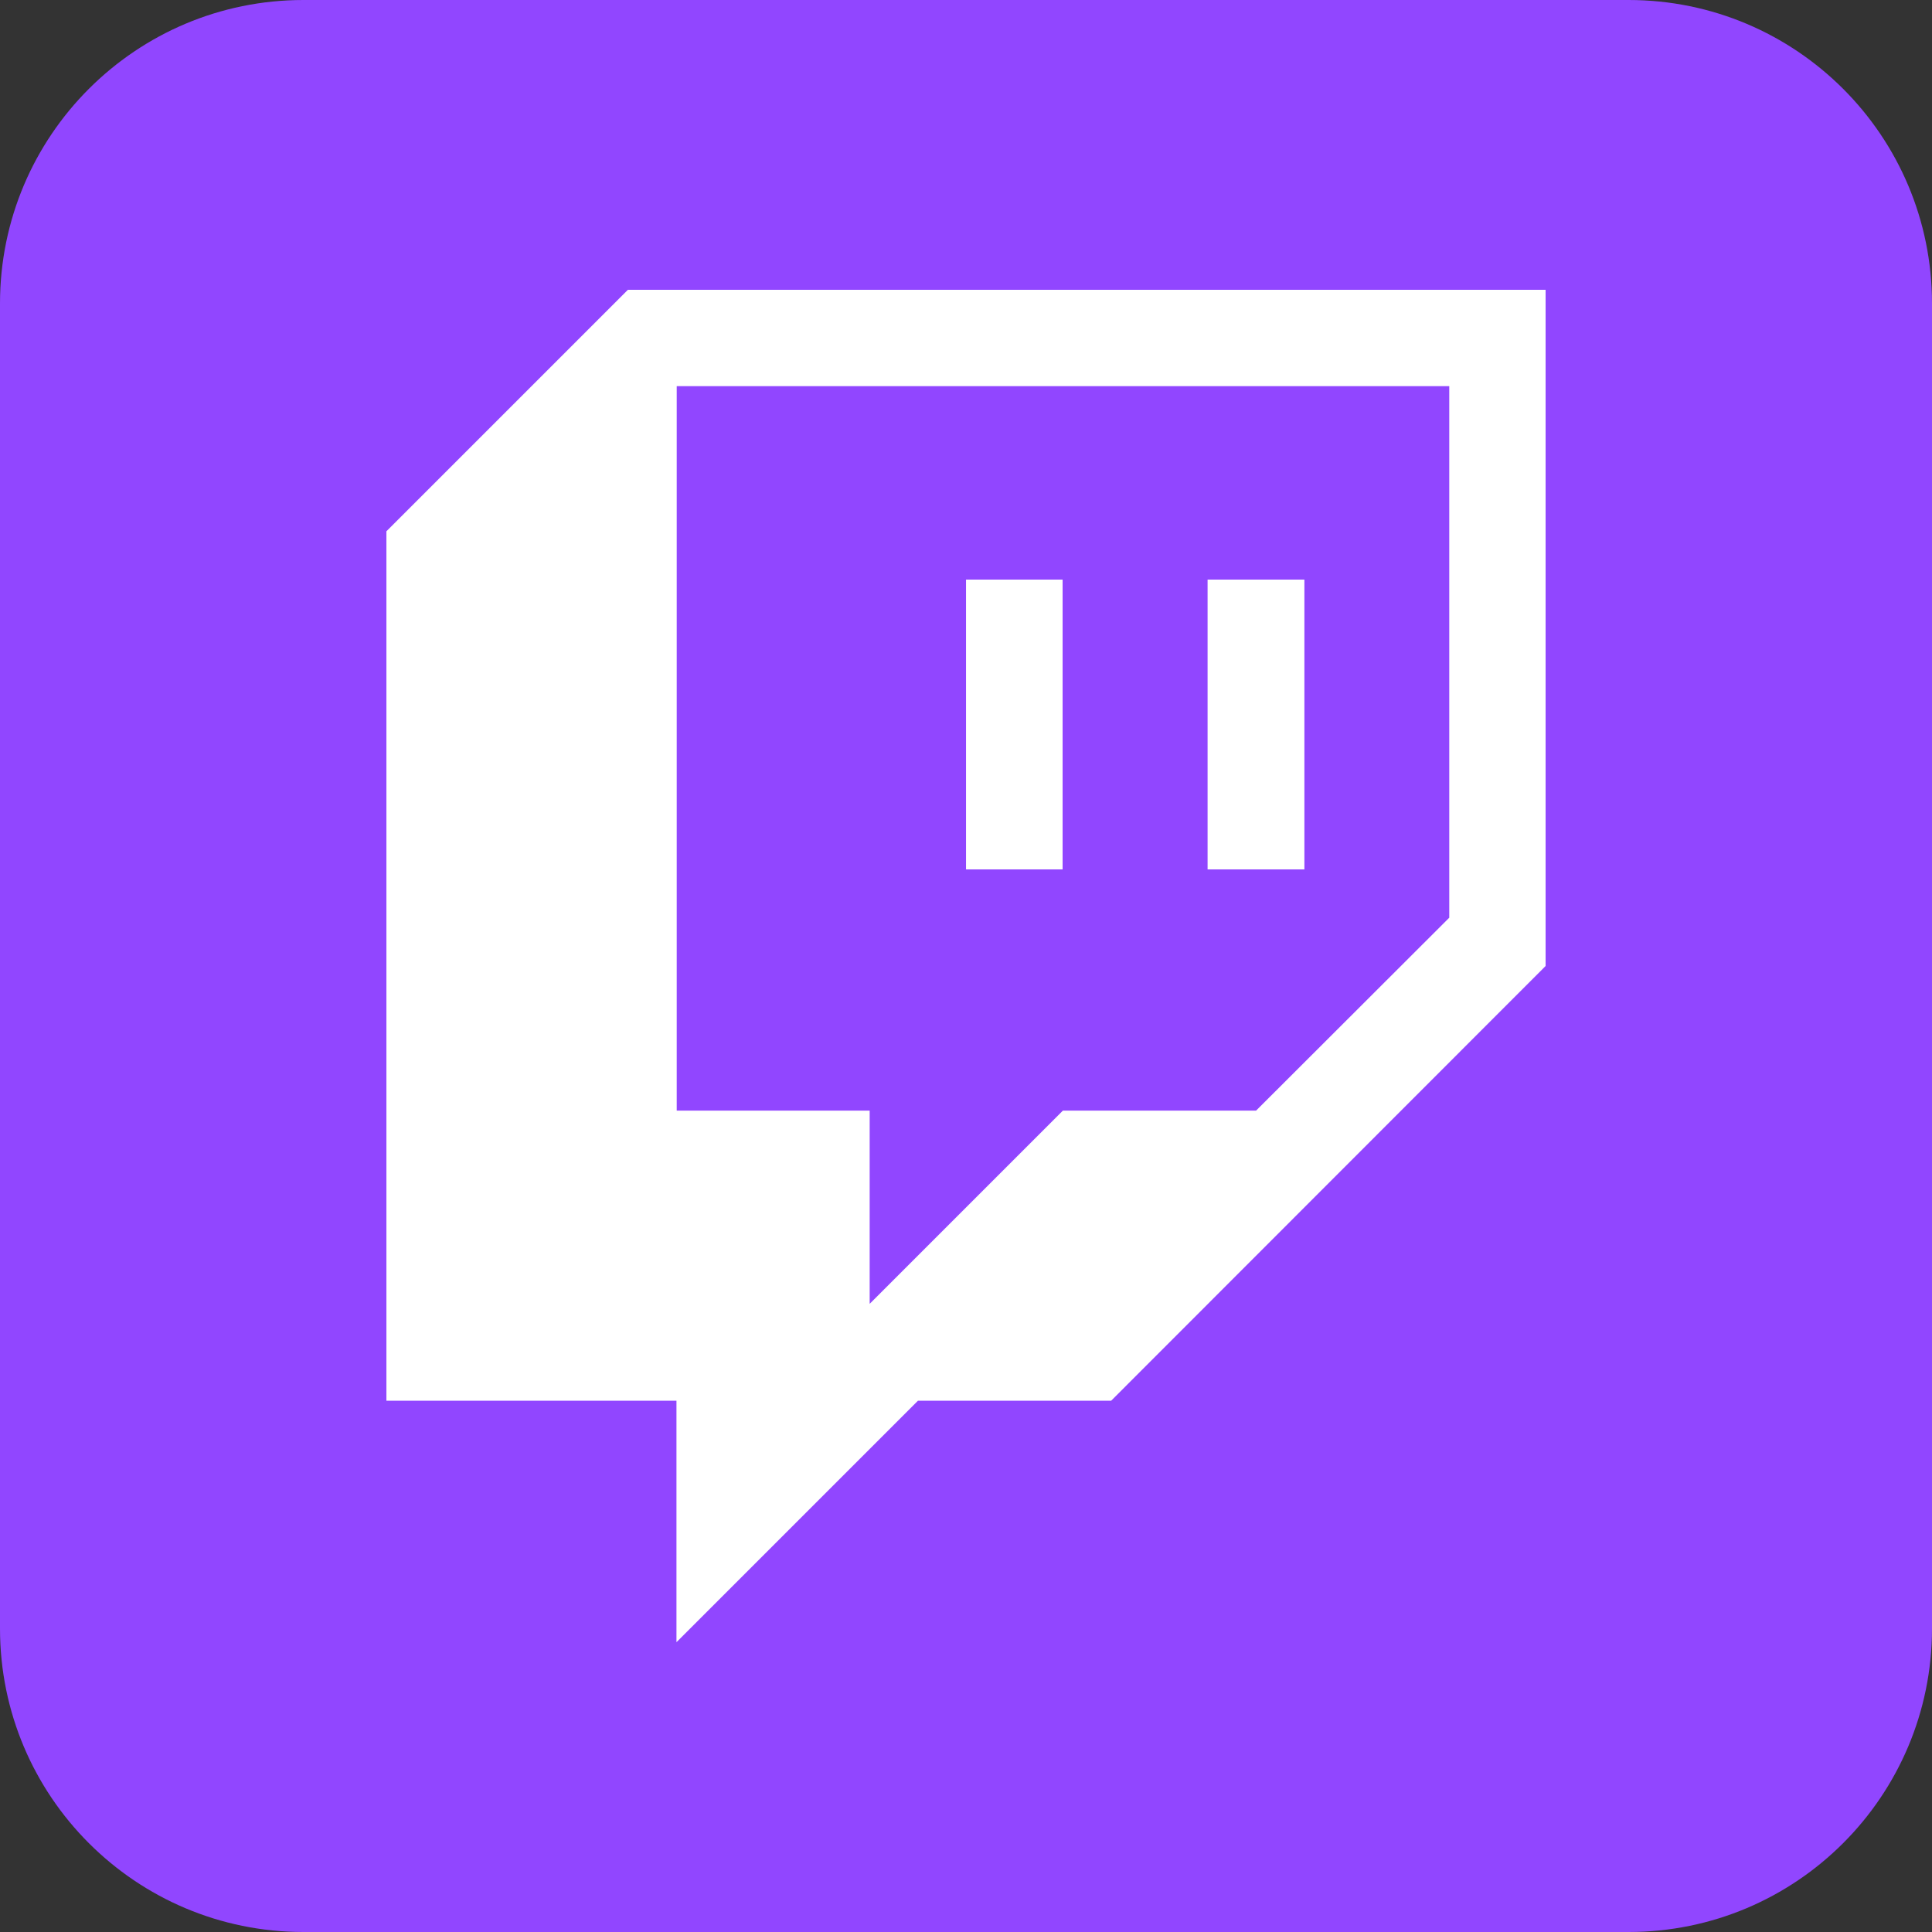 <?xml version="1.0" encoding="utf-8"?>
<!-- Generator: Adobe Illustrator 25.1.0, SVG Export Plug-In . SVG Version: 6.00 Build 0)  -->
<svg version="1.1" id="Layer_1" xmlns="http://www.w3.org/2000/svg" xmlns:xlink="http://www.w3.org/1999/xlink" x="0px" y="0px"
	 viewBox="0 0 72 72" style="enable-background:new 0 0 72 72;" xml:space="preserve">
<rect x="0" y="0" width="72" height="72" fill="#333333" stroke="none"/>
<style type="text/css">
	.st0{fill:url(#SVGID_1_);}
	.st1{fill:url(#SVGID_2_);}
	.st2{fill:#FFFFFF;}
	.st3{fill:url(#path1092_2_);}
	.st4{fill:url(#path1068_1_);}
	.st5{fill:url(#path28_1_);}
	.st6{fill:url(#path1165_2_);}
	.st7{fill:url(#SVGID_3_);}
	.st8{fill:#32BA46;}
	.st9{fill:none;}
	.st10{fill:#25F4EE;}
	.st11{fill:#FE2C55;}
	.st12{fill:#FFFC00;}
	.st13{fill:#020202;}
	.st14{fill:url(#SVGID_4_);}
	.st15{fill-rule:evenodd;clip-rule:evenodd;fill:url(#SVGID_5_);}
	.st16{fill:#E40625;}
	.st17{fill:url(#SVGID_6_);}
	.st18{fill:#FF0000;}
	.st19{opacity:0.554;fill:url(#SVGID_7_);enable-background:new    ;}
	.st20{fill:#4CB2E1;}
	.st21{stroke:#FFFFFF;stroke-width:0.022;stroke-miterlimit:10;}
	.st22{fill:#62509C;}
	.st23{fill:#E31019;}
	.st24{fill:#B11917;}
	.st25{fill:url(#SVGID_8_);}
	.st26{fill:#FFC220;}
	.st27{fill:#0157E9;}
	.st28{fill-rule:evenodd;clip-rule:evenodd;fill:#343B45;}
	.st29{fill-rule:evenodd;clip-rule:evenodd;fill:#F4981A;}
	.st30{fill:#FF005F;}
	.st31{fill:#1ED760;}
	.st32{fill:#47704C;}
	.st33{fill:#C1CFC3;}
	.st34{fill:#FF8000;}
	.st35{fill:url(#SVGID_9_);}
	.st36{fill:#FF9900;}
	.st37{fill:#2D64FC;}
	.st38{fill:#43B95A;}
	.st39{fill:#0866FF;}
	.st40{fill:url(#SVGID_10_);}
	.st41{fill:url(#SVGID_11_);}
	.st42{fill:url(#SVGID_12_);}
	.st43{fill:#9146FF;}
	.st44{fill:#2196F3;}
	.st45{stroke:#FFFFFF;stroke-width:0.124;stroke-miterlimit:10;}
	.st46{fill-rule:evenodd;clip-rule:evenodd;fill:#FFFFFF;}
	.st47{fill:#D1D3D4;}
</style>
<path class="st43" d="M60.69,72H11.31C5.06,72,0,66.94,0,60.69V11.31C0,5.06,5.06,0,11.31,0h49.38C66.94,0,72,5.06,72,11.31v49.38
	C72,66.94,66.94,72,60.69,72z"/>
<g>
	<rect x="36.01" y="21.6" class="st2" width="3.59" height="10.8"/>
	<rect x="45.01" y="21.6" class="st2" width="3.59" height="10.8"/>
	<path class="st2" d="M23.4,10.8l-9,9v32.4h10.81v9l9-9h7.2L57.6,36V10.8H23.4z M54.01,34.2l-7.2,7.19h-7.2l-7.2,7.2v-7.2h-7.19v-27
		h28.79V34.2z"/>
	<rect x="36.01" y="21.6" class="st2" width="3.59" height="10.8"/>
	<rect x="45.01" y="21.6" class="st2" width="3.59" height="10.8"/>
	<g>
		<path class="st2" d="M45.01,21.6v10.8h3.59V21.6H45.01z M36.01,21.6v10.8h3.59V21.6H36.01z		">
<animateTransform  accumulate="none" additive="replace" attributeName="transform" begin="indefinite" calcMode="spline" dur="150ms" fill="#9147FF" from="0 0" keySplines="0.25 0.1 0.25 1" keyTimes="0; 1" restart="always" to="3 -3" type="translate">
				</animateTransform>
			
				<animateTransform  accumulate="none" additive="replace" attributeName="transform" begin="indefinite" calcMode="spline" dur="250ms" fill="#9147FF" from="3 -3" keySplines="0.25 0.1 0.25 1" keyTimes="0; 1" restart="always" to="0 0" type="translate">
				</animateTransform>
			
				<animateTransform  accumulate="none" additive="replace" attributeName="transform" begin="indefinite" calcMode="spline" dur="50ms" fill="#9147FF" from="3 -3" keySplines="0.25 0.1 0.25 1" keyTimes="0; 1" restart="always" to="0 0" type="translate">
				</animateTransform>
			
				<animateTransform  accumulate="none" additive="replace" attributeName="transform" begin="indefinite" calcMode="spline" dur="75ms" fill="#9147FF" from="0 0" keySplines="0.25 0.1 0.25 1" keyTimes="0; 1" restart="always" to="3 -3" type="translate">
				</animateTransform>
		</path>
	</g>
</g>
</svg>
